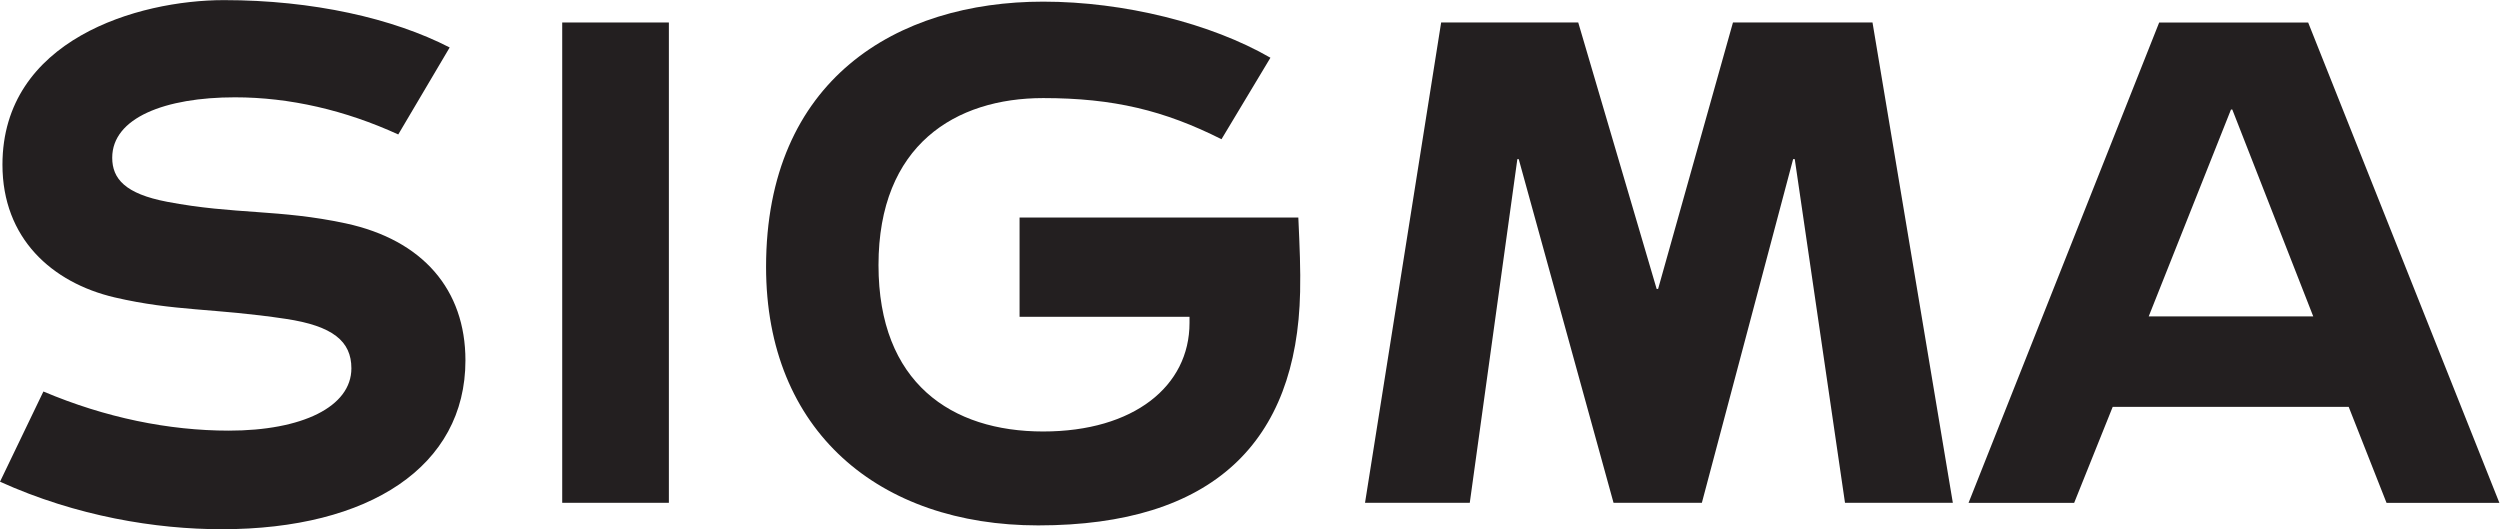 <?xml version="1.0" encoding="UTF-8" standalone="no"?>
<svg
   xmlns:dc="http://purl.org/dc/elements/1.1/"
   xmlns:cc="http://creativecommons.org/ns#"
   xmlns:rdf="http://www.w3.org/1999/02/22-rdf-syntax-ns#"
   xmlns:svg="http://www.w3.org/2000/svg"
   xmlns="http://www.w3.org/2000/svg"
   viewBox="0 0 604.72 128.013"
   height="128.013"
   width="604.72"
   xml:space="preserve"
   id="svg2"
   version="1.1"><defs
     id="defs6" /><g
     transform="matrix(1.333,0,0,-1.333,0,128.013)"
     id="g10"><g
       transform="scale(0.1)"
       id="g12"><path
         id="path14"
         style="fill:#231f20;fill-opacity:1;fill-rule:nonzero;stroke:none"
         d="m 1020.2,47.949 h 193.55 V 919.531 H 1020.2 V 47.949" /><path
         id="path16"
         style="fill:#231f20;fill-opacity:1;fill-rule:nonzero;stroke:none"
         d="M 3144.66,919.531 3008.83,436.094 h -2.66 L 2863.88,919.531 H 2615.13 L 2476.99,47.949 h 190.08 l 86.33,623.614 h 2.5 L 2927.94,47.949 h 160.29 l 165.59,623.614 h 2.98 l 91.16,-623.614 h 195.68 L 3397.87,919.531 h -253.21" /><path
         id="path18"
         style="fill:#231f20;fill-opacity:1;fill-rule:nonzero;stroke:none"
         d="m 4048.37,761.563 h 2.38 l 146.9,-375.372 H 3899.08 Z M 4330.65,47.812 h 204.78 L 4188.44,919.434 H 3918.05 L 3572.14,47.812 h 191.65 l 69.96,174.238 h 428.21 l 68.69,-174.238" /><path
         id="path20"
         style="fill:#231f20;fill-opacity:1;fill-rule:nonzero;stroke:none"
         d="M 1850.11,565.645 V 385.469 h 308.4 v -11.172 c 0,-114.512 -100.85,-196.934 -265.65,-196.934 -166.19,0 -298.73,88.047 -298.73,301.895 0,218.203 139.81,303.105 298.89,303.105 127.74,0 219.72,-22.461 323.51,-74.648 l 88.81,147.871 c -108.22,62.48 -265.77,101.777 -412.32,101.777 -265.75,0 -502.9,-141.328 -502.9,-481.406 0,-298.281 205.44,-469.004 493.69,-469.004 317.94,0 469.57,151.367 475.41,423.633 0.91,40.566 -0.7,79.473 -3.25,135.059 h -505.86" /><path
         id="path22"
         style="fill:#231f20;fill-opacity:1;fill-rule:nonzero;stroke:none"
         d="m 627.457,554.98 c -120.621,25.918 -202.121,15.899 -324.059,39.161 -76.343,14.531 -99.765,41.914 -99.765,79.961 0,72.441 95.863,109.628 222.722,109.628 99.512,0 200.297,-23.437 296.325,-67.382 l 93.297,157.851 c -102.883,52.91 -248.321,85.918 -409.536,85.918 -156.218,0 -401.992,-71.738 -401.992,-298.672 0,-133.476 89.773,-214.121 203.633,-240.8 109.664,-25.469 179.129,-19.161 310.594,-38.946 85.203,-12.793 118.957,-40.566 118.957,-89.707 0,-70.058 -89.735,-113.105 -222.391,-113.105 -108.785,0 -223.922,23.379 -336.488,71.015 L 0,86.211 C 139.086,23.32 282.918,0 402.422,0 c 267.863,0 442.172,113.984 442.172,306.289 0,128.457 -77.383,218.535 -217.137,248.691" /></g></g></svg>